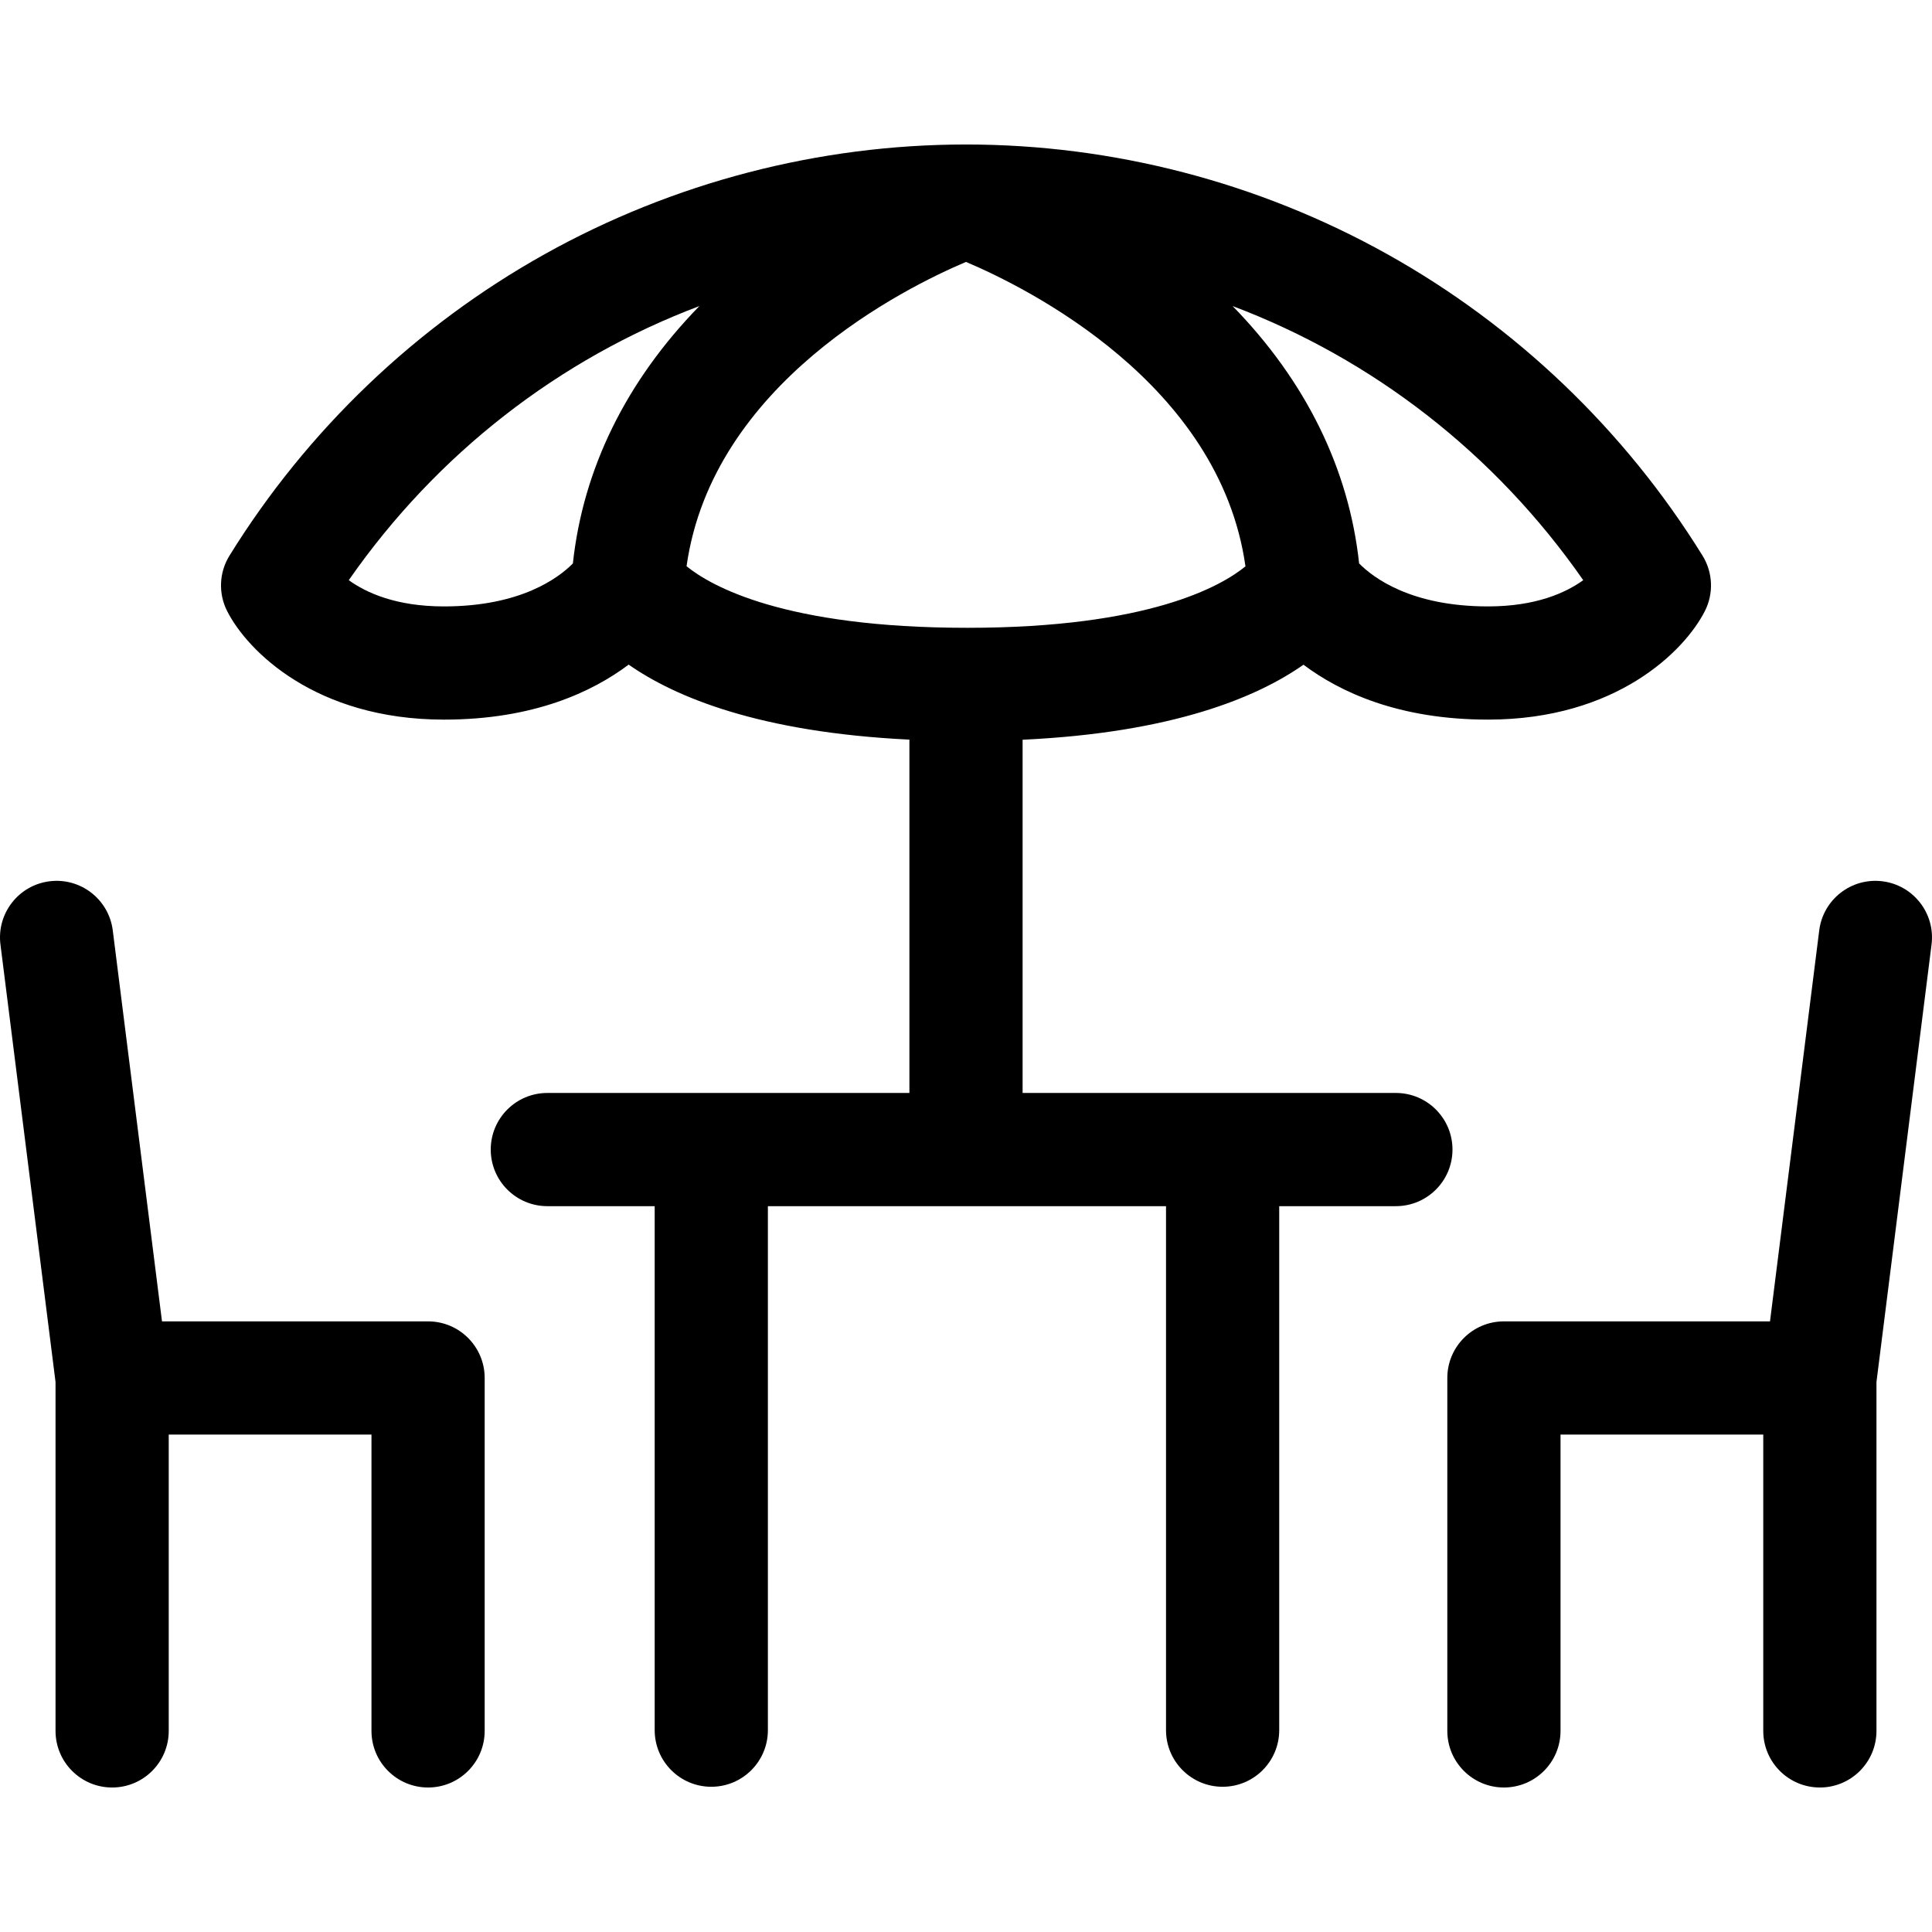 <?xml version="1.0" encoding="UTF-8"?> <!-- Generator: Adobe Illustrator 19.0.0, SVG Export Plug-In . SVG Version: 6.00 Build 0) --> <svg xmlns="http://www.w3.org/2000/svg" xmlns:xlink="http://www.w3.org/1999/xlink" version="1.1" id="Capa_1" x="0px" y="0px" viewBox="0 0 511.999 511.999" style="enable-background:new 0 0 511.999 511.999;" xml:space="preserve"> <g> <g> <path d="M451.186,147.252c-20.578-33.242-49.458-60.865-83.518-79.883C333.6,48.347,294.99,38.292,256.013,38.292 c-0.002,0-0.004,0-0.006,0c-0.005,0-0.009,0-0.014,0c-0.002,0-0.004,0-0.005,0c-38.978,0-77.588,10.055-111.656,29.077 c-34.06,19.018-62.939,46.641-83.518,79.883c-2.751,4.445-2.99,10.002-0.63,14.666c5.4,10.676,23.561,28.753,57.372,28.787 c0.04,0,0.08,0,0.12,0c23.756,0,39.348-7.371,48.926-14.574c12.243,8.56,34.567,17.942,74.4,19.879v93.635h-95.95 c-8.284,0-15,6.716-15,15s6.716,15,15,15h28.447v138.866c0,8.284,6.716,15,15,15s15-6.716,15-15V319.645h105.506v138.866 c0,8.284,6.716,15,15,15c8.284,0,15-6.716,15-15V319.645h30.918c8.284,0,15-6.716,15-15c0-8.284-6.717-15-15.001-15H271v-93.607 c39.866-1.872,62.192-11.284,74.433-19.882c9.58,7.195,25.163,14.548,48.893,14.548c0.038,0,0.082,0,0.12,0 c33.811-0.034,51.971-18.111,57.372-28.787C454.176,157.254,453.937,151.697,451.186,147.252z M151.818,149.318 c-3.771,3.82-13.804,11.388-34.148,11.388c-0.028,0-0.058,0-0.085,0c-12.593-0.013-20.508-3.597-25.16-6.953 c23.414-33.623,55.817-58.634,92.917-72.643C165.97,100.979,154.533,124.167,151.818,149.318z M256.333,166.375 c-48.565,0-67.956-11.096-74.39-16.317c6.864-48.549,57.95-73.829,74.055-80.648c16.141,6.836,67.219,32.126,74.062,80.68 C323.692,155.299,304.484,166.375,256.333,166.375z M394.414,160.705c-0.029,0-0.056,0-0.085,0 c-20.343,0-30.377-7.569-34.148-11.389c-2.715-25.151-14.152-48.338-33.525-68.207c37.101,14.01,69.504,39.02,92.917,72.643 C414.922,157.108,407.008,160.692,394.414,160.705z"></path> </g> </g> <g> <g> <path d="M113.443,350.178H42.93L29.883,246.559c-1.034-8.22-8.537-14.042-16.756-13.009c-8.219,1.035-14.043,8.537-13.008,16.757 l14.597,115.931v92.469c0,8.284,6.716,15,15,15c8.284,0,15-6.716,15-15v-78.53h53.729v78.529c0,8.284,6.716,15,15,15 c8.284,0,15-6.716,15-15v-93.528C128.443,356.894,121.728,350.178,113.443,350.178z"></path> </g> </g> <g> <g> <path d="M498.871,233.55c-8.218-1.035-15.721,4.79-16.756,13.009l-13.047,103.618h-70.514c-8.284,0-15,6.716-15,15v93.528 c0,8.284,6.716,15,15,15s15-6.716,15-15v-78.529h53.729v78.529c0,8.284,6.716,15,15,15s15-6.716,15-15v-92.468l14.597-115.931 C512.915,242.087,507.091,234.585,498.871,233.55z"></path> </g> </g> <g> </g> <g> </g> <g> </g> <g> </g> <g> </g> <g> </g> <g> </g> <g> </g> <g> </g> <g> </g> <g> </g> <g> </g> <g> </g> <g> </g> <g> </g> </svg> 